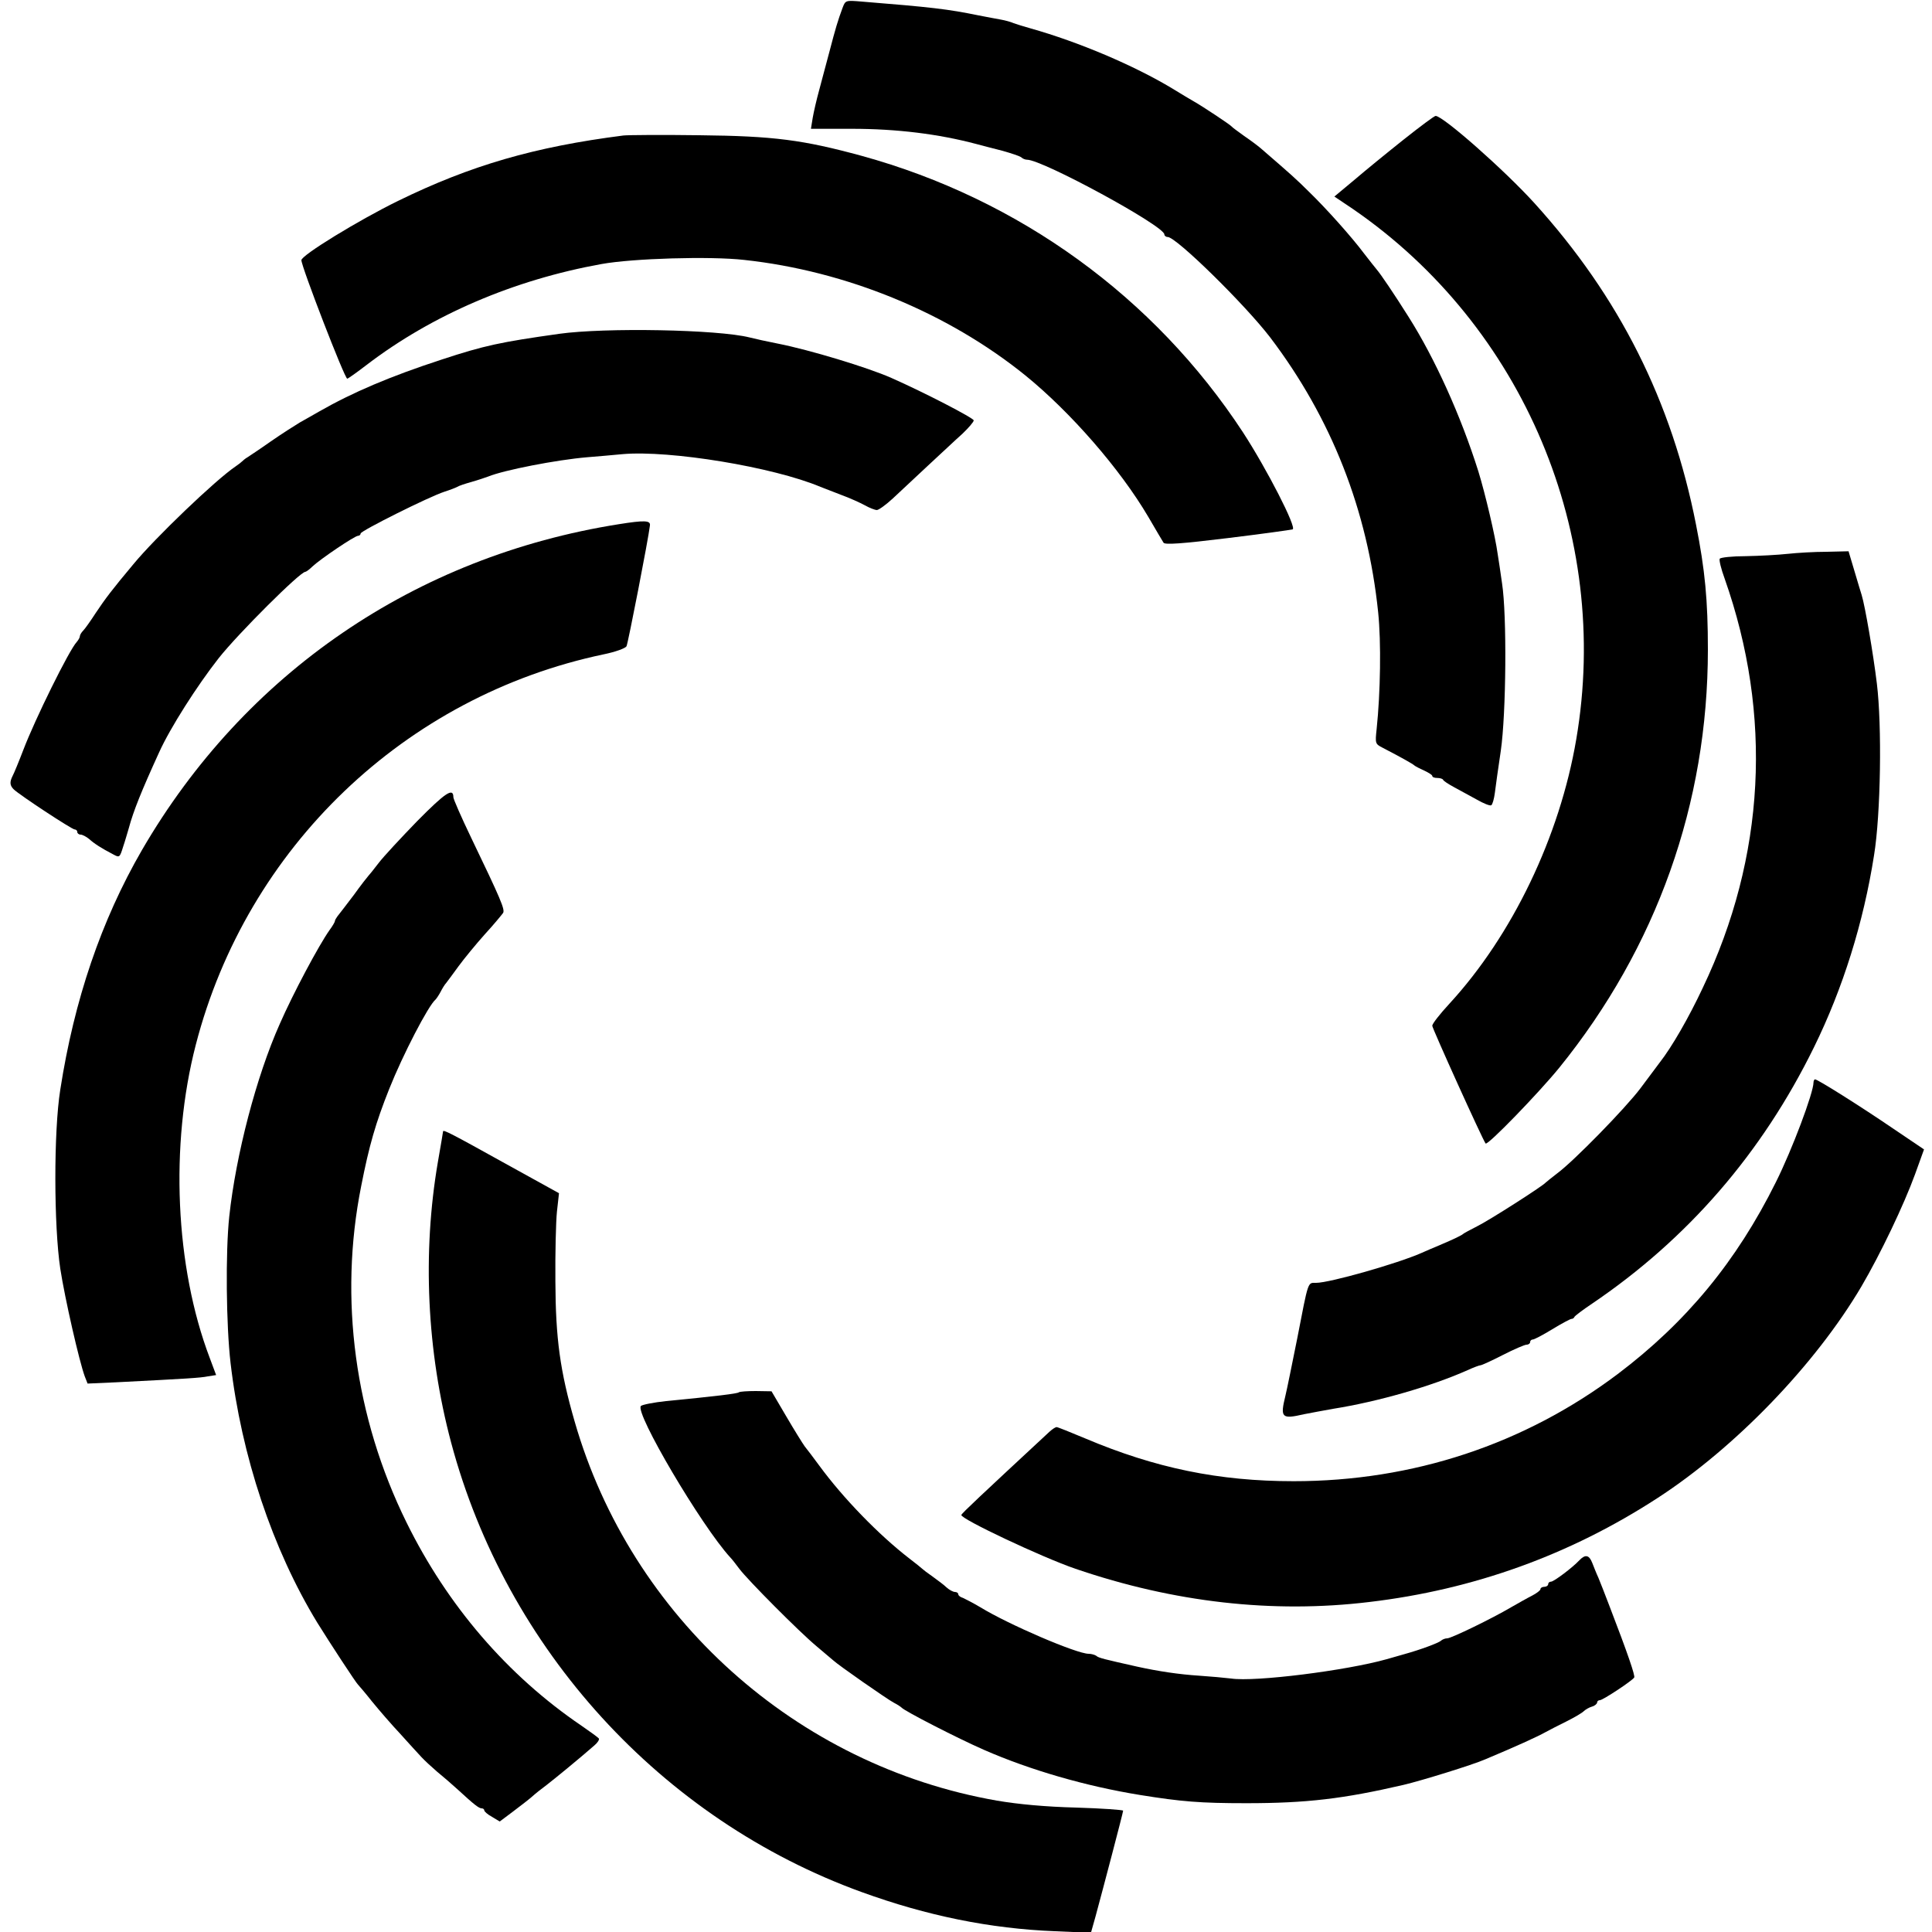 <?xml version="1.0" standalone="no"?>
<!DOCTYPE svg PUBLIC "-//W3C//DTD SVG 20010904//EN"
 "http://www.w3.org/TR/2001/REC-SVG-20010904/DTD/svg10.dtd">
<svg version="1.0" xmlns="http://www.w3.org/2000/svg"
 width="750pt" height="750pt" viewBox="0 0 750 750"
 preserveAspectRatio="xMidYMid meet">
<g transform="translate(0,750) scale(0.1,-0.1)"
fill="#000000" stroke="none">
<path d="M3271 7470 c-19 -51 -28 -82 -51 -170 -12 -47 -31 -114 -40 -150 -10
-36 -21 -84 -25 -107 l-7 -43 159 0 c174 0 336 -20 483 -59 19 -5 64 -17 100
-26 36 -10 69 -21 75 -26 5 -5 15 -9 22 -9 60 0 533 -257 533 -290 0 -5 6 -10
13 -10 33 0 299 -261 398 -390 238 -314 378 -670 419 -1067 12 -116 9 -311 -6
-454 -6 -55 -5 -57 22 -71 79 -41 119 -64 124 -69 3 -3 20 -12 38 -20 17 -8
32 -17 32 -21 0 -5 9 -8 19 -8 11 0 21 -3 23 -7 2 -5 21 -17 43 -29 22 -12 61
-33 88 -48 26 -15 51 -25 56 -22 5 3 11 25 14 48 3 24 13 97 23 163 21 145 24
526 5 650 -6 44 -14 95 -17 114 -9 68 -49 237 -75 321 -68 216 -169 439 -271
600 -56 89 -109 167 -123 183 -6 7 -28 35 -49 62 -47 63 -145 173 -214 240
-47 47 -74 71 -177 160 -16 15 -50 40 -75 57 -25 18 -47 34 -50 38 -6 7 -116
80 -145 96 -11 6 -49 29 -85 51 -148 89 -362 180 -550 233 -25 7 -54 16 -65
20 -11 5 -33 11 -50 14 -16 3 -55 10 -85 16 -122 25 -184 32 -456 54 -61 5
-62 5 -73 -24z"/>
<path d="M5450 6959 c-63 -50 -150 -121 -192 -157 l-78 -65 73 -49 c661 -455
1002 -1263 866 -2058 -64 -377 -248 -761 -493 -1027 -36 -39 -66 -77 -66 -85
0 -10 194 -439 207 -457 7 -10 207 197 286 294 378 467 577 1026 577 1623 0
191 -11 309 -46 485 -94 479 -298 885 -627 1248 -115 127 -355 339 -384 339
-5 0 -60 -41 -123 -91z"/>
<path d="M2420 6974 c-345 -44 -593 -116 -875 -254 -155 -76 -375 -211 -375
-230 0 -25 168 -460 178 -460 3 0 37 24 76 54 254 194 572 330 911 391 121 22
422 31 554 16 397 -43 790 -205 1091 -448 176 -143 368 -363 478 -550 28 -49
55 -93 59 -100 6 -8 69 -4 248 18 132 16 246 32 253 34 17 6 -100 234 -193
377 -344 525 -869 905 -1480 1073 -228 62 -340 77 -630 80 -143 2 -276 1 -295
-1z"/>
<path d="M2170 6204 c-227 -32 -289 -45 -456 -100 -199 -65 -345 -127 -476
-202 -21 -12 -54 -31 -74 -42 -20 -12 -70 -44 -112 -73 -41 -29 -82 -56 -91
-62 -9 -5 -18 -13 -21 -16 -3 -3 -14 -12 -26 -20 -77 -52 -312 -277 -396 -379
-83 -99 -110 -135 -146 -189 -20 -31 -42 -62 -49 -69 -7 -7 -13 -17 -13 -22 0
-5 -6 -15 -12 -22 -30 -32 -162 -300 -207 -418 -18 -47 -37 -93 -42 -102 -12
-24 -11 -37 4 -52 21 -21 226 -156 237 -156 5 0 10 -4 10 -10 0 -5 6 -10 13
-10 7 0 22 -8 33 -17 20 -18 46 -35 94 -60 24 -13 25 -12 38 30 8 23 17 56 22
72 18 67 49 144 118 295 43 95 147 258 231 365 76 96 316 335 336 335 3 0 16
9 28 21 31 29 164 119 177 119 5 0 10 4 10 9 0 10 266 143 325 162 22 7 45 16
50 19 6 4 30 12 55 19 25 7 54 17 65 21 61 25 266 65 385 75 36 3 97 8 137 12
184 16 585 -50 768 -127 11 -4 47 -18 80 -31 33 -12 75 -31 93 -41 18 -10 39
-18 46 -18 7 0 35 20 62 45 27 25 89 83 137 128 49 45 108 101 133 123 24 23
44 46 44 52 0 9 -191 108 -320 165 -93 41 -318 109 -440 133 -41 8 -91 19
-110 24 -123 31 -561 39 -740 14z"/>
<path d="M2402 5465 c-790 -125 -1452 -578 -1851 -1265 -158 -273 -263 -582
-317 -930 -26 -163 -25 -529 0 -695 18 -117 74 -361 95 -418 l11 -28 112 5
c274 14 325 17 355 23 l32 5 -25 67 c-134 353 -155 825 -54 1215 198 766 812
1354 1584 1516 44 9 83 23 88 31 6 11 85 417 91 469 3 20 -21 21 -121 5z"/>
<path d="M6940 5350 c-36 -4 -109 -8 -162 -9 -53 0 -99 -5 -102 -10 -3 -5 5
-39 19 -77 187 -530 158 -1080 -85 -1589 -54 -115 -120 -230 -168 -291 -12
-16 -45 -60 -74 -99 -57 -76 -259 -283 -323 -330 -22 -17 -42 -33 -45 -36 -12
-14 -220 -147 -265 -169 -27 -14 -52 -27 -55 -30 -5 -5 -33 -19 -92 -44 -21
-9 -53 -22 -70 -30 -93 -41 -356 -116 -409 -116 -33 0 -29 12 -73 -215 -20
-99 -40 -199 -46 -223 -21 -86 -15 -92 72 -72 24 5 75 14 113 21 176 28 383
88 522 150 24 11 46 19 50 19 5 0 44 18 87 40 43 22 85 40 92 40 8 0 14 5 14
10 0 6 5 10 10 10 6 0 40 18 76 40 36 22 70 40 74 40 5 0 10 3 12 8 2 4 32 27
68 51 371 251 660 584 862 996 112 228 192 483 233 745 26 159 31 503 11 666
-14 116 -46 302 -59 344 -3 8 -15 50 -28 93 l-23 77 -85 -2 c-47 0 -115 -4
-151 -8z"/>
<path d="M1621 4314 c-64 -66 -132 -139 -151 -164 -19 -25 -37 -47 -40 -50 -3
-3 -29 -36 -57 -75 -29 -38 -57 -75 -63 -82 -5 -7 -10 -15 -10 -19 0 -3 -9
-19 -21 -35 -41 -58 -141 -245 -193 -364 -91 -204 -170 -507 -196 -747 -15
-140 -12 -423 5 -569 42 -361 163 -723 336 -1007 49 -79 151 -235 159 -242 3
-3 28 -32 54 -65 27 -33 76 -90 110 -126 33 -37 70 -77 82 -90 12 -13 39 -38
60 -56 21 -17 58 -49 81 -70 63 -58 82 -73 93 -73 6 0 10 -4 10 -8 0 -4 13
-16 30 -25 l30 -18 52 39 c29 22 63 48 74 58 12 11 36 30 55 44 30 23 129 104
186 154 12 10 20 22 18 27 -3 4 -33 26 -68 50 -287 195 -520 466 -679 789
-201 408 -263 869 -176 1305 31 158 56 245 109 378 53 133 152 324 180 347 3
3 12 16 19 29 7 14 17 30 22 35 5 6 26 35 48 65 22 30 68 86 102 124 35 38 66
76 71 83 8 13 -9 53 -124 292 -38 79 -69 150 -69 157 0 39 -31 18 -139 -91z"/>
<path d="M7040 3298 c0 -40 -83 -261 -146 -387 -153 -308 -348 -544 -614 -745
-363 -273 -795 -416 -1258 -416 -291 0 -537 51 -809 166 -57 24 -107 44 -111
44 -5 0 -17 -8 -28 -18 -266 -247 -340 -316 -342 -323 -6 -14 314 -165 443
-209 383 -131 767 -174 1140 -129 406 48 780 183 1120 404 302 196 613 519
791 821 74 126 165 317 208 435 l35 97 -117 79 c-132 90 -296 193 -306 193 -3
0 -6 -6 -6 -12z"/>
<path d="M1720 3108 c0 -2 -9 -55 -20 -118 -61 -355 -43 -736 51 -1089 214
-803 816 -1464 1594 -1746 253 -92 499 -142 750 -152 l140 -6 18 64 c28 103
107 403 107 410 0 3 -82 9 -182 12 -120 3 -226 13 -308 27 -779 136 -1420 711
-1639 1471 -57 197 -74 323 -75 544 -1 110 2 232 6 271 l8 72 -219 121 c-198
110 -231 127 -231 119z"/>
<path d="M2868 2095 c-5 -5 -87 -15 -282 -34 -48 -5 -93 -14 -98 -19 -25 -25
235 -466 347 -588 6 -6 21 -25 35 -44 34 -45 233 -245 299 -300 30 -25 59 -50
65 -55 20 -19 211 -152 236 -165 14 -7 27 -16 30 -19 11 -13 217 -119 320
-164 178 -78 395 -141 605 -175 161 -26 235 -32 413 -32 234 0 377 17 610 71
72 17 269 78 317 99 117 49 203 88 235 106 14 8 50 26 80 41 30 15 61 33 68
40 6 6 21 15 32 18 11 3 20 11 20 16 0 5 5 9 11 9 11 0 125 75 133 88 4 7 -24
90 -96 277 -17 44 -36 94 -43 110 -8 17 -18 43 -24 58 -12 31 -27 34 -50 10
-26 -28 -99 -83 -110 -83 -6 0 -11 -4 -11 -10 0 -5 -7 -10 -15 -10 -8 0 -15
-4 -15 -9 0 -5 -15 -16 -32 -25 -18 -9 -55 -30 -83 -46 -71 -42 -231 -120
-247 -120 -8 0 -18 -4 -24 -9 -9 -9 -83 -36 -141 -52 -18 -5 -50 -14 -70 -20
-156 -44 -511 -89 -604 -75 -24 3 -80 8 -124 11 -78 5 -158 17 -240 35 -129
29 -151 34 -159 42 -6 4 -19 8 -30 8 -46 0 -310 113 -421 181 -27 16 -58 32
-67 36 -10 3 -18 9 -18 14 0 5 -6 9 -13 9 -7 0 -22 8 -33 18 -10 10 -35 28
-54 42 -19 13 -37 27 -40 30 -3 3 -25 21 -50 40 -118 91 -257 234 -350 361
-22 30 -47 63 -56 74 -8 11 -41 64 -72 117 l-57 97 -61 1 c-33 0 -63 -2 -66
-5z"/>
</g>
</svg>
